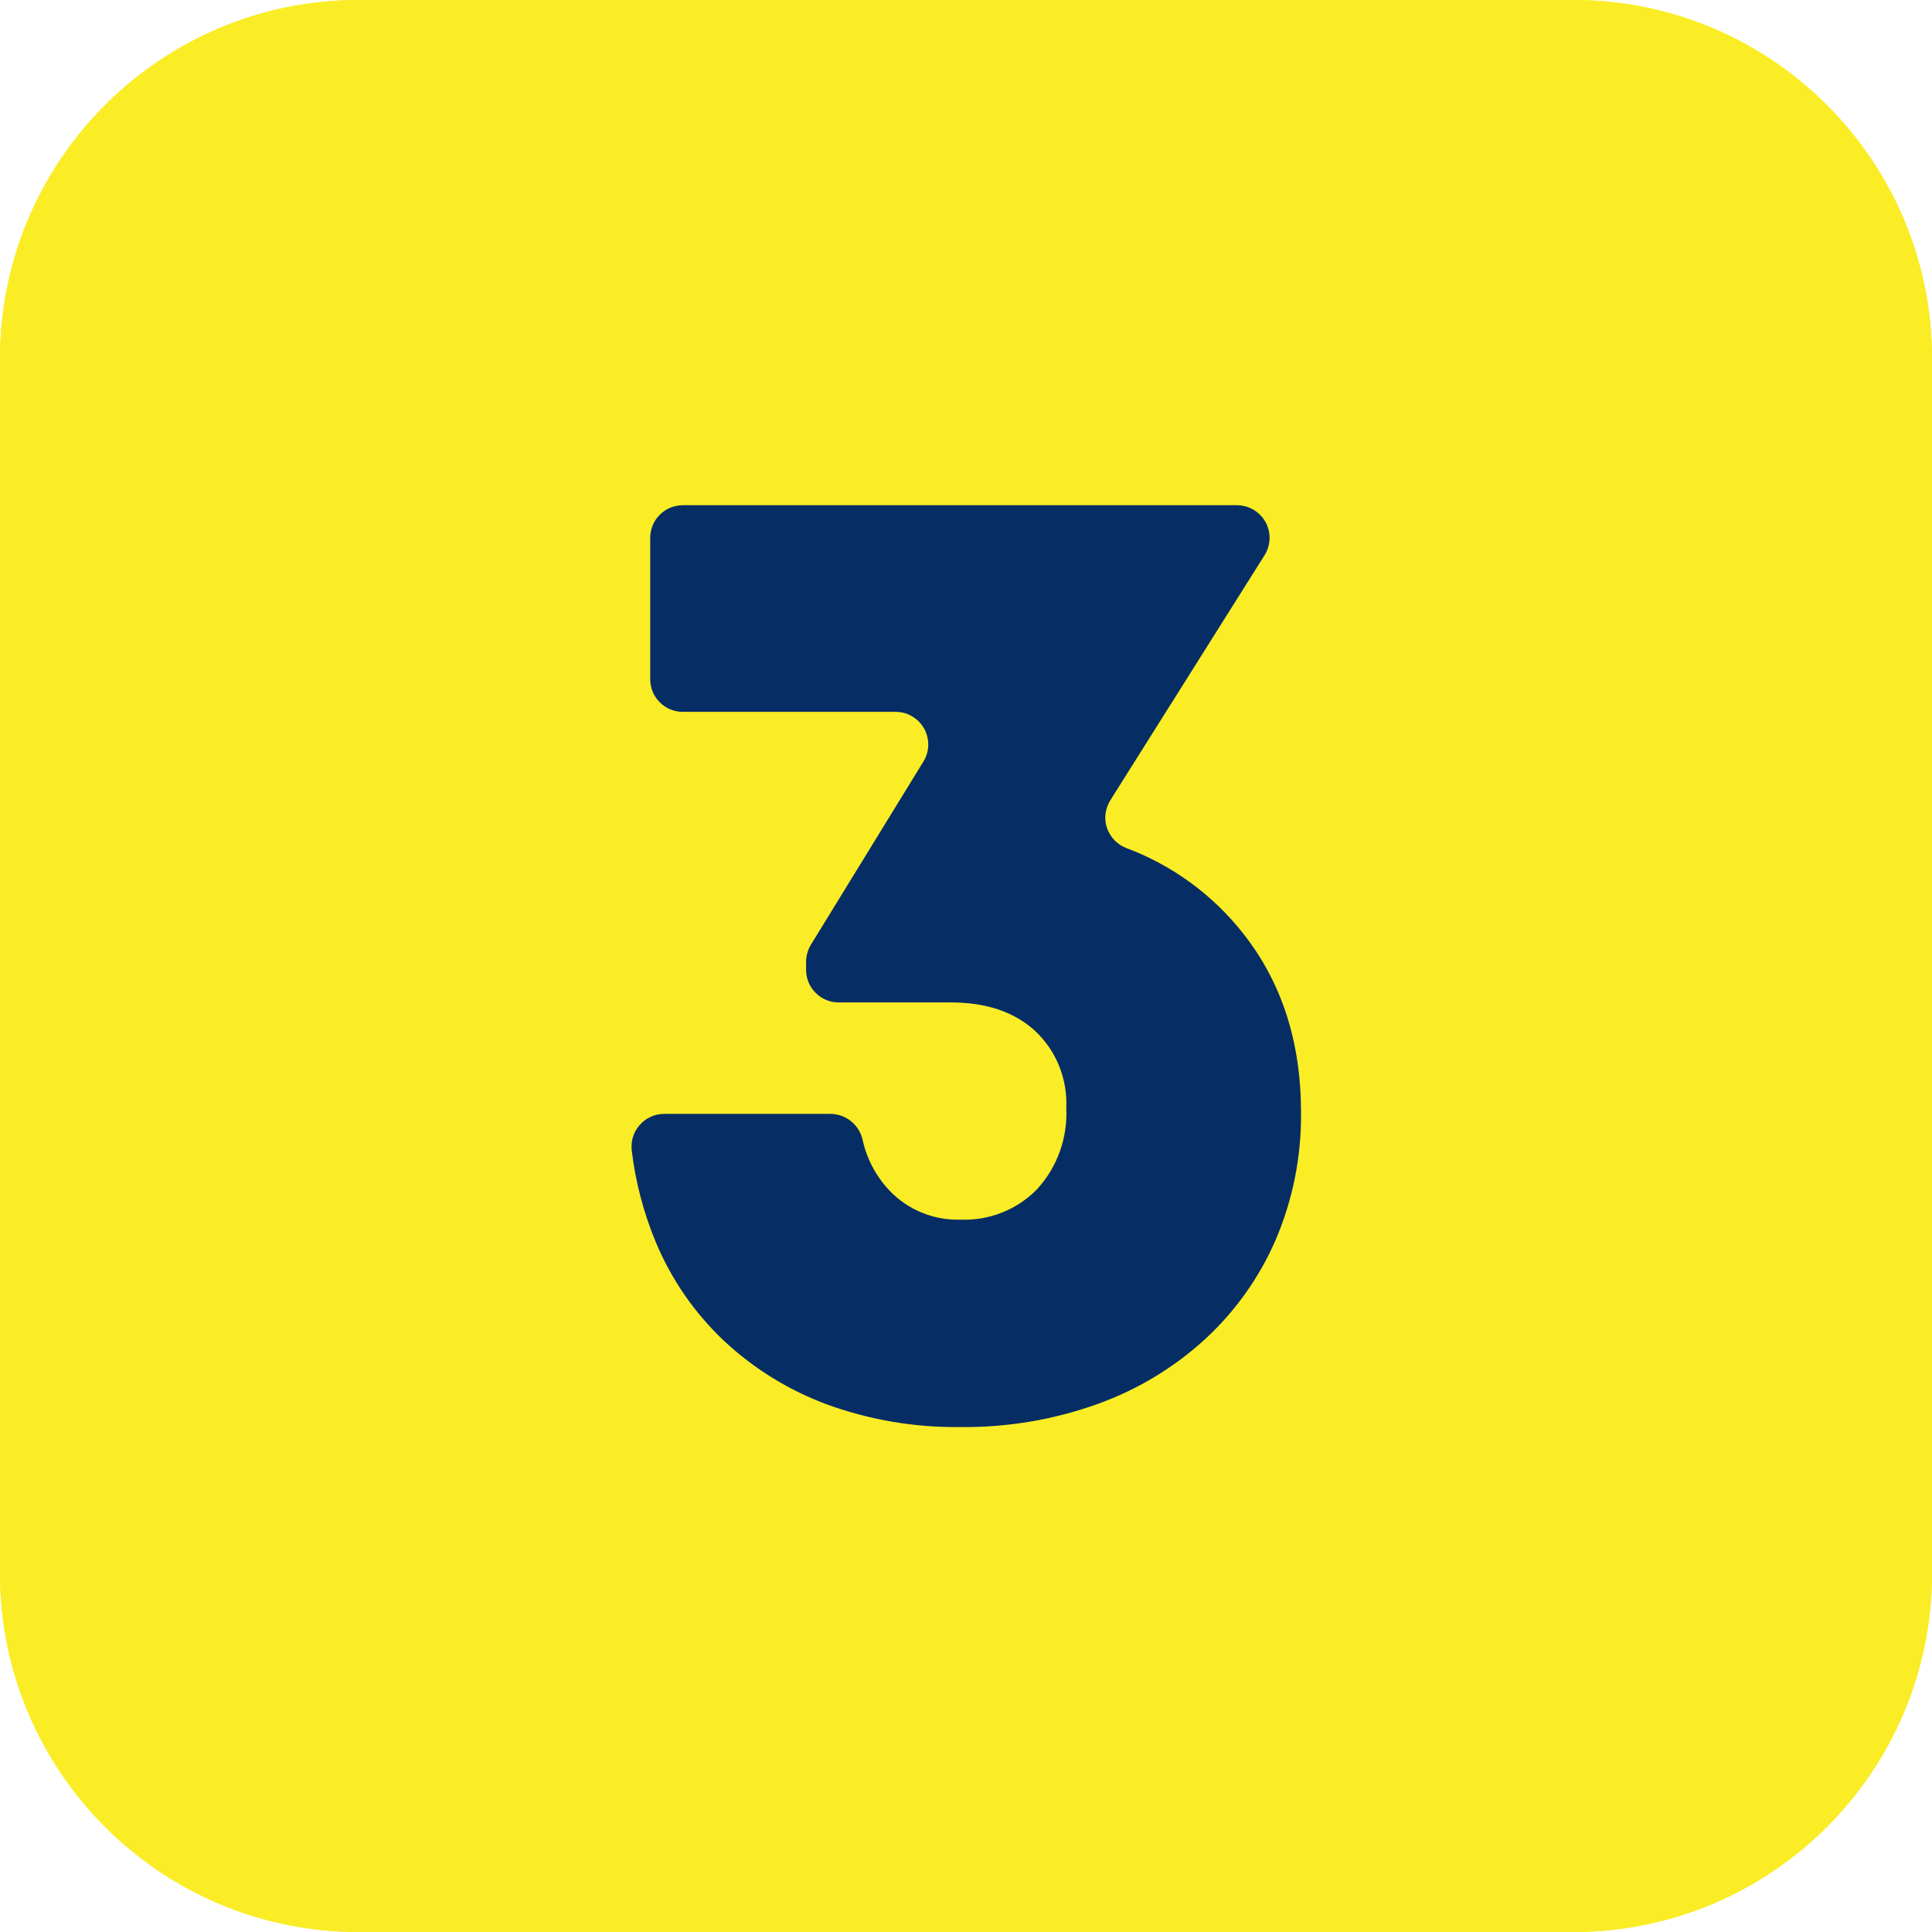 <?xml version="1.0" encoding="UTF-8"?> <svg xmlns="http://www.w3.org/2000/svg" width="22" height="22" viewBox="0 0 22 22" fill="none"><g clip-path="url(#clip0_403_62)"><path d="M17.915 0H4.085C1.829 0 0 1.829 0 4.085V17.915C0 20.171 1.829 22 4.085 22H17.915C20.171 22 22 20.171 22 17.915V4.085C22 1.829 20.171 0 17.915 0Z" fill="#FAED26"></path><g clip-path="url(#clip1_403_62)"><path d="M17.915 0H4.085C1.829 0 0 1.829 0 4.085V17.915C0 20.171 1.829 22 4.085 22H17.915C20.171 22 22 20.171 22 17.915V4.085C22 1.829 20.171 0 17.915 0Z" fill="#FAED26"></path><path d="M12.644 9.112C12.615 9.158 12.596 9.211 12.589 9.265C12.582 9.32 12.588 9.375 12.605 9.427C12.623 9.479 12.652 9.527 12.69 9.567C12.728 9.606 12.774 9.637 12.826 9.657C13.351 9.853 13.812 10.191 14.158 10.632C14.596 11.187 14.815 11.866 14.815 12.669C14.82 13.164 14.723 13.656 14.529 14.112C14.344 14.542 14.07 14.928 13.726 15.246C13.371 15.572 12.954 15.824 12.5 15.987C11.999 16.167 11.47 16.256 10.938 16.25C10.423 16.257 9.911 16.171 9.426 15.996C8.988 15.835 8.587 15.588 8.246 15.27C7.91 14.953 7.644 14.569 7.467 14.143C7.329 13.811 7.237 13.461 7.194 13.104C7.188 13.052 7.192 12.999 7.207 12.948C7.223 12.897 7.249 12.851 7.284 12.811C7.319 12.771 7.361 12.739 7.41 12.717C7.458 12.695 7.51 12.684 7.563 12.684H9.459C9.544 12.685 9.627 12.715 9.693 12.769C9.758 12.822 9.804 12.897 9.823 12.98C9.87 13.196 9.976 13.395 10.128 13.556C10.232 13.666 10.358 13.752 10.498 13.809C10.637 13.866 10.787 13.893 10.938 13.888C11.1 13.895 11.261 13.867 11.411 13.807C11.561 13.748 11.697 13.657 11.81 13.541C11.923 13.417 12.011 13.272 12.068 13.113C12.125 12.955 12.15 12.787 12.142 12.619C12.15 12.455 12.122 12.292 12.061 12.14C12 11.988 11.906 11.851 11.787 11.739C11.55 11.523 11.232 11.415 10.83 11.415H9.55C9.452 11.415 9.357 11.376 9.288 11.306C9.218 11.237 9.179 11.142 9.179 11.044V10.953C9.179 10.885 9.198 10.818 9.233 10.759L10.515 8.672C10.55 8.615 10.569 8.551 10.57 8.485C10.571 8.419 10.555 8.353 10.523 8.296C10.49 8.238 10.443 8.19 10.386 8.157C10.329 8.123 10.264 8.106 10.198 8.106H7.775C7.727 8.106 7.678 8.096 7.633 8.078C7.588 8.059 7.547 8.032 7.513 7.997C7.478 7.963 7.451 7.922 7.432 7.877C7.414 7.832 7.404 7.783 7.404 7.735V6.124C7.404 6.075 7.414 6.027 7.432 5.982C7.451 5.937 7.478 5.896 7.513 5.862C7.547 5.827 7.588 5.8 7.633 5.781C7.678 5.763 7.727 5.753 7.775 5.753H14.086C14.184 5.753 14.278 5.792 14.348 5.862C14.418 5.931 14.457 6.026 14.457 6.124C14.457 6.194 14.437 6.263 14.4 6.322L12.644 9.112Z" fill="#072E64"></path></g></g><defs><clipPath id="clip0_403_62"><rect width="22" height="22" fill="white"></rect></clipPath><clipPath id="clip1_403_62"><rect width="22" height="22" fill="white"></rect></clipPath></defs></svg> 